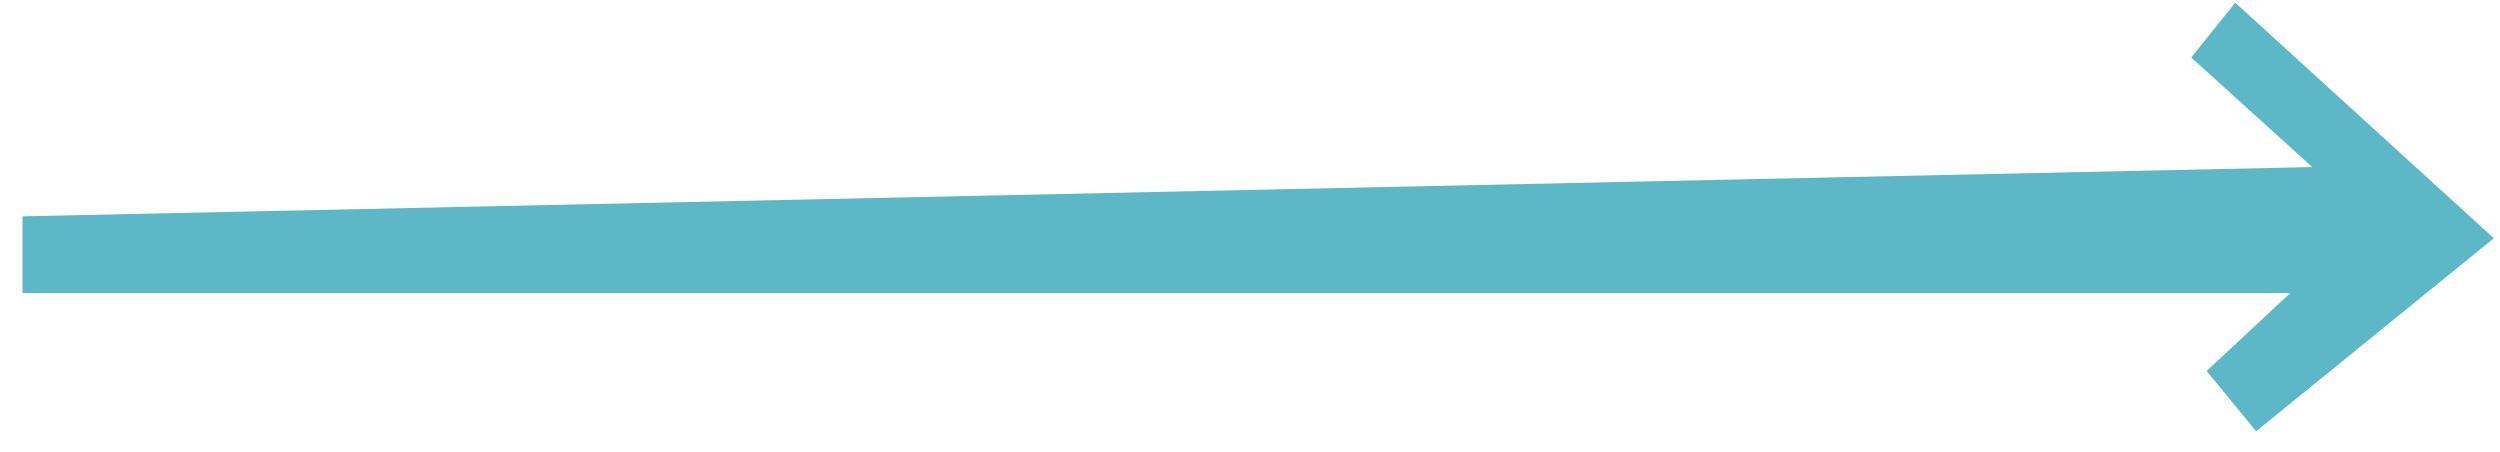<?xml version="1.0" encoding="UTF-8"?> <svg xmlns="http://www.w3.org/2000/svg" width="105" height="19" viewBox="0 0 105 19" fill="none"> <path d="M0.945 12.307V9.086L97.115 7.016L92.031 2.414L93.88 0.113L104.741 10.007L94.758 18.113L92.678 15.582L96.191 12.307H0.945Z" fill="#5CB8C6"></path> </svg> 